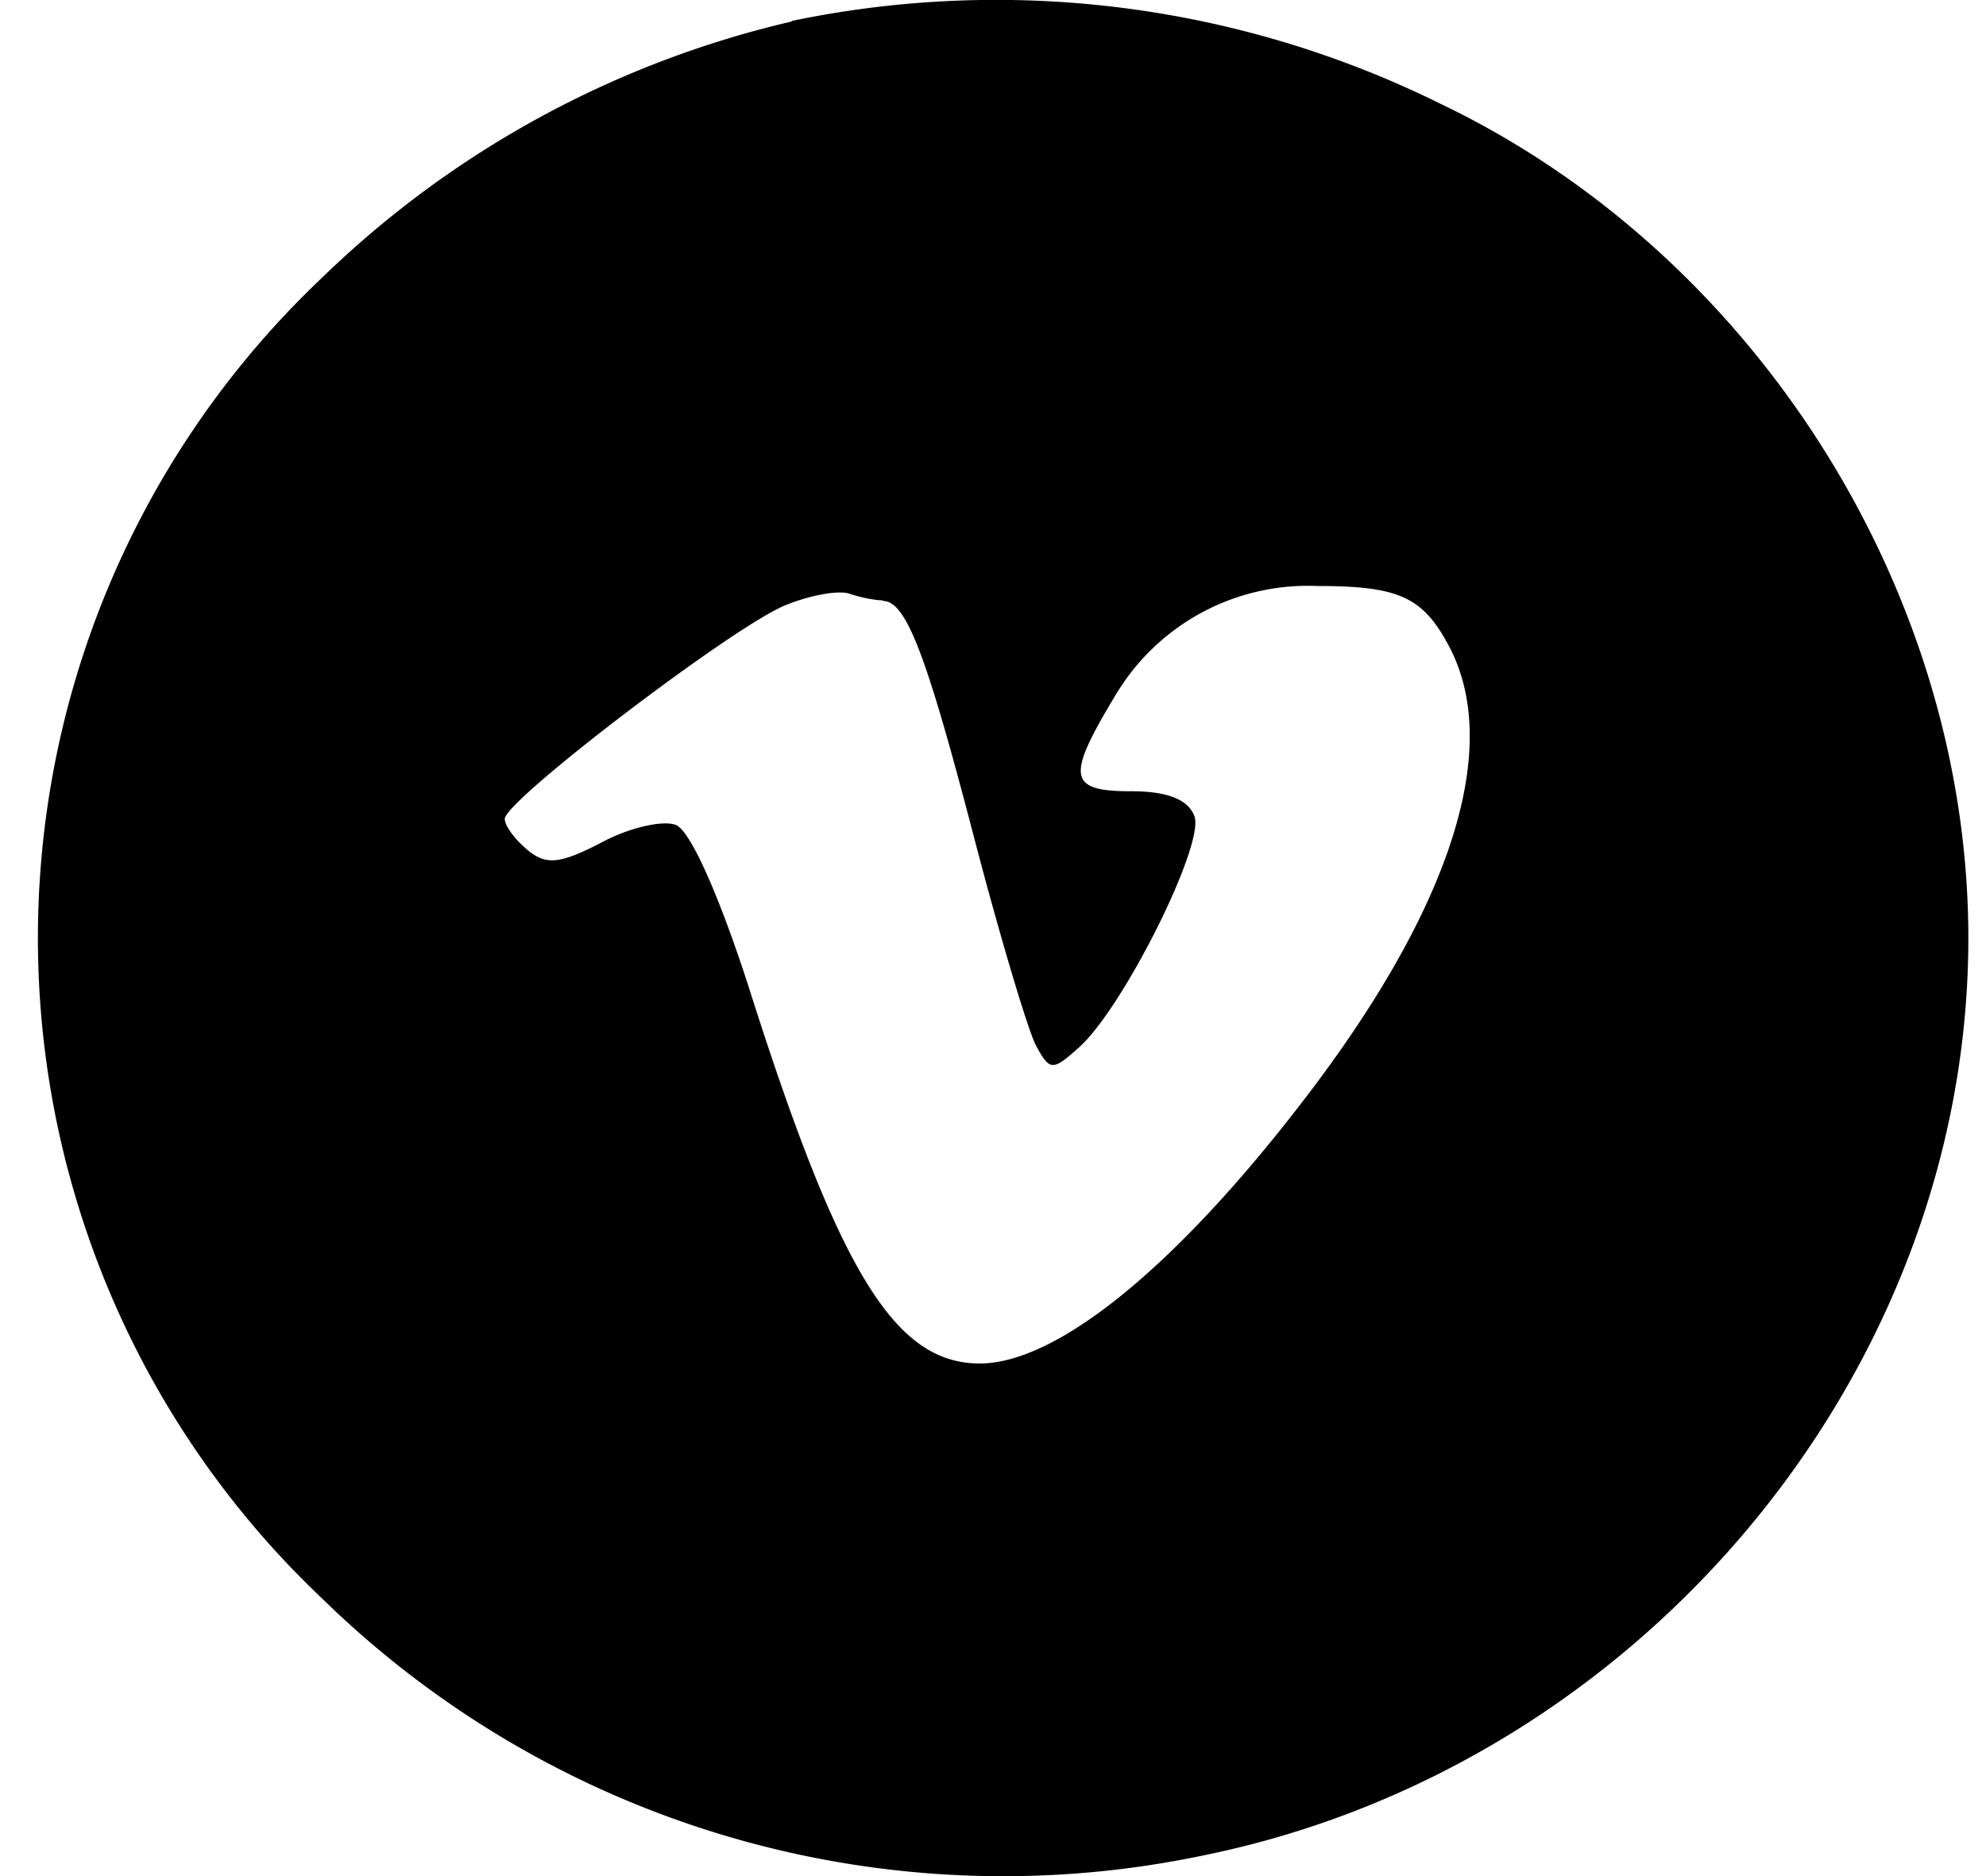 <svg xmlns="http://www.w3.org/2000/svg" width="36" height="34" fill="none" role="img">
  <title>Follow us on Vimeo</title>
  <path fill="currentColor" fill-rule="evenodd" d="M14.35.39a18.1 18.1 0 0 0-8.52 4.65 16.48 16.48 0 0 0 .02 23.94 17.66 17.66 0 0 0 15.99 4.64C29.75 32 35.68 24.87 35.68 17c0-6.28-3.86-12.39-9.57-15.12A18.17 18.17 0 0 0 14.35.38ZM16 10.89c.42 0 .78.92 1.66 4.3.47 1.8.98 3.5 1.12 3.76.25.46.3.46.77.04.8-.7 2.3-3.7 2.1-4.2-.11-.3-.49-.45-1.14-.45-1.15 0-1.19-.25-.29-1.74a4.06 4.06 0 0 1 3.66-1.98c1.48 0 1.91.2 2.38 1.08.98 1.83.06 4.73-2.6 8.2-2.34 3.06-4.5 4.81-5.9 4.81-1.54 0-2.55-1.65-4.2-6.86-.54-1.66-1.05-2.8-1.31-2.9-.24-.09-.85.05-1.35.32-.75.39-1 .41-1.33.14-.23-.19-.42-.44-.42-.57 0-.33 4.08-3.44 5.06-3.86.45-.19.99-.29 1.19-.22.2.07.47.12.6.12Z" clip-rule="evenodd"/>
</svg>
